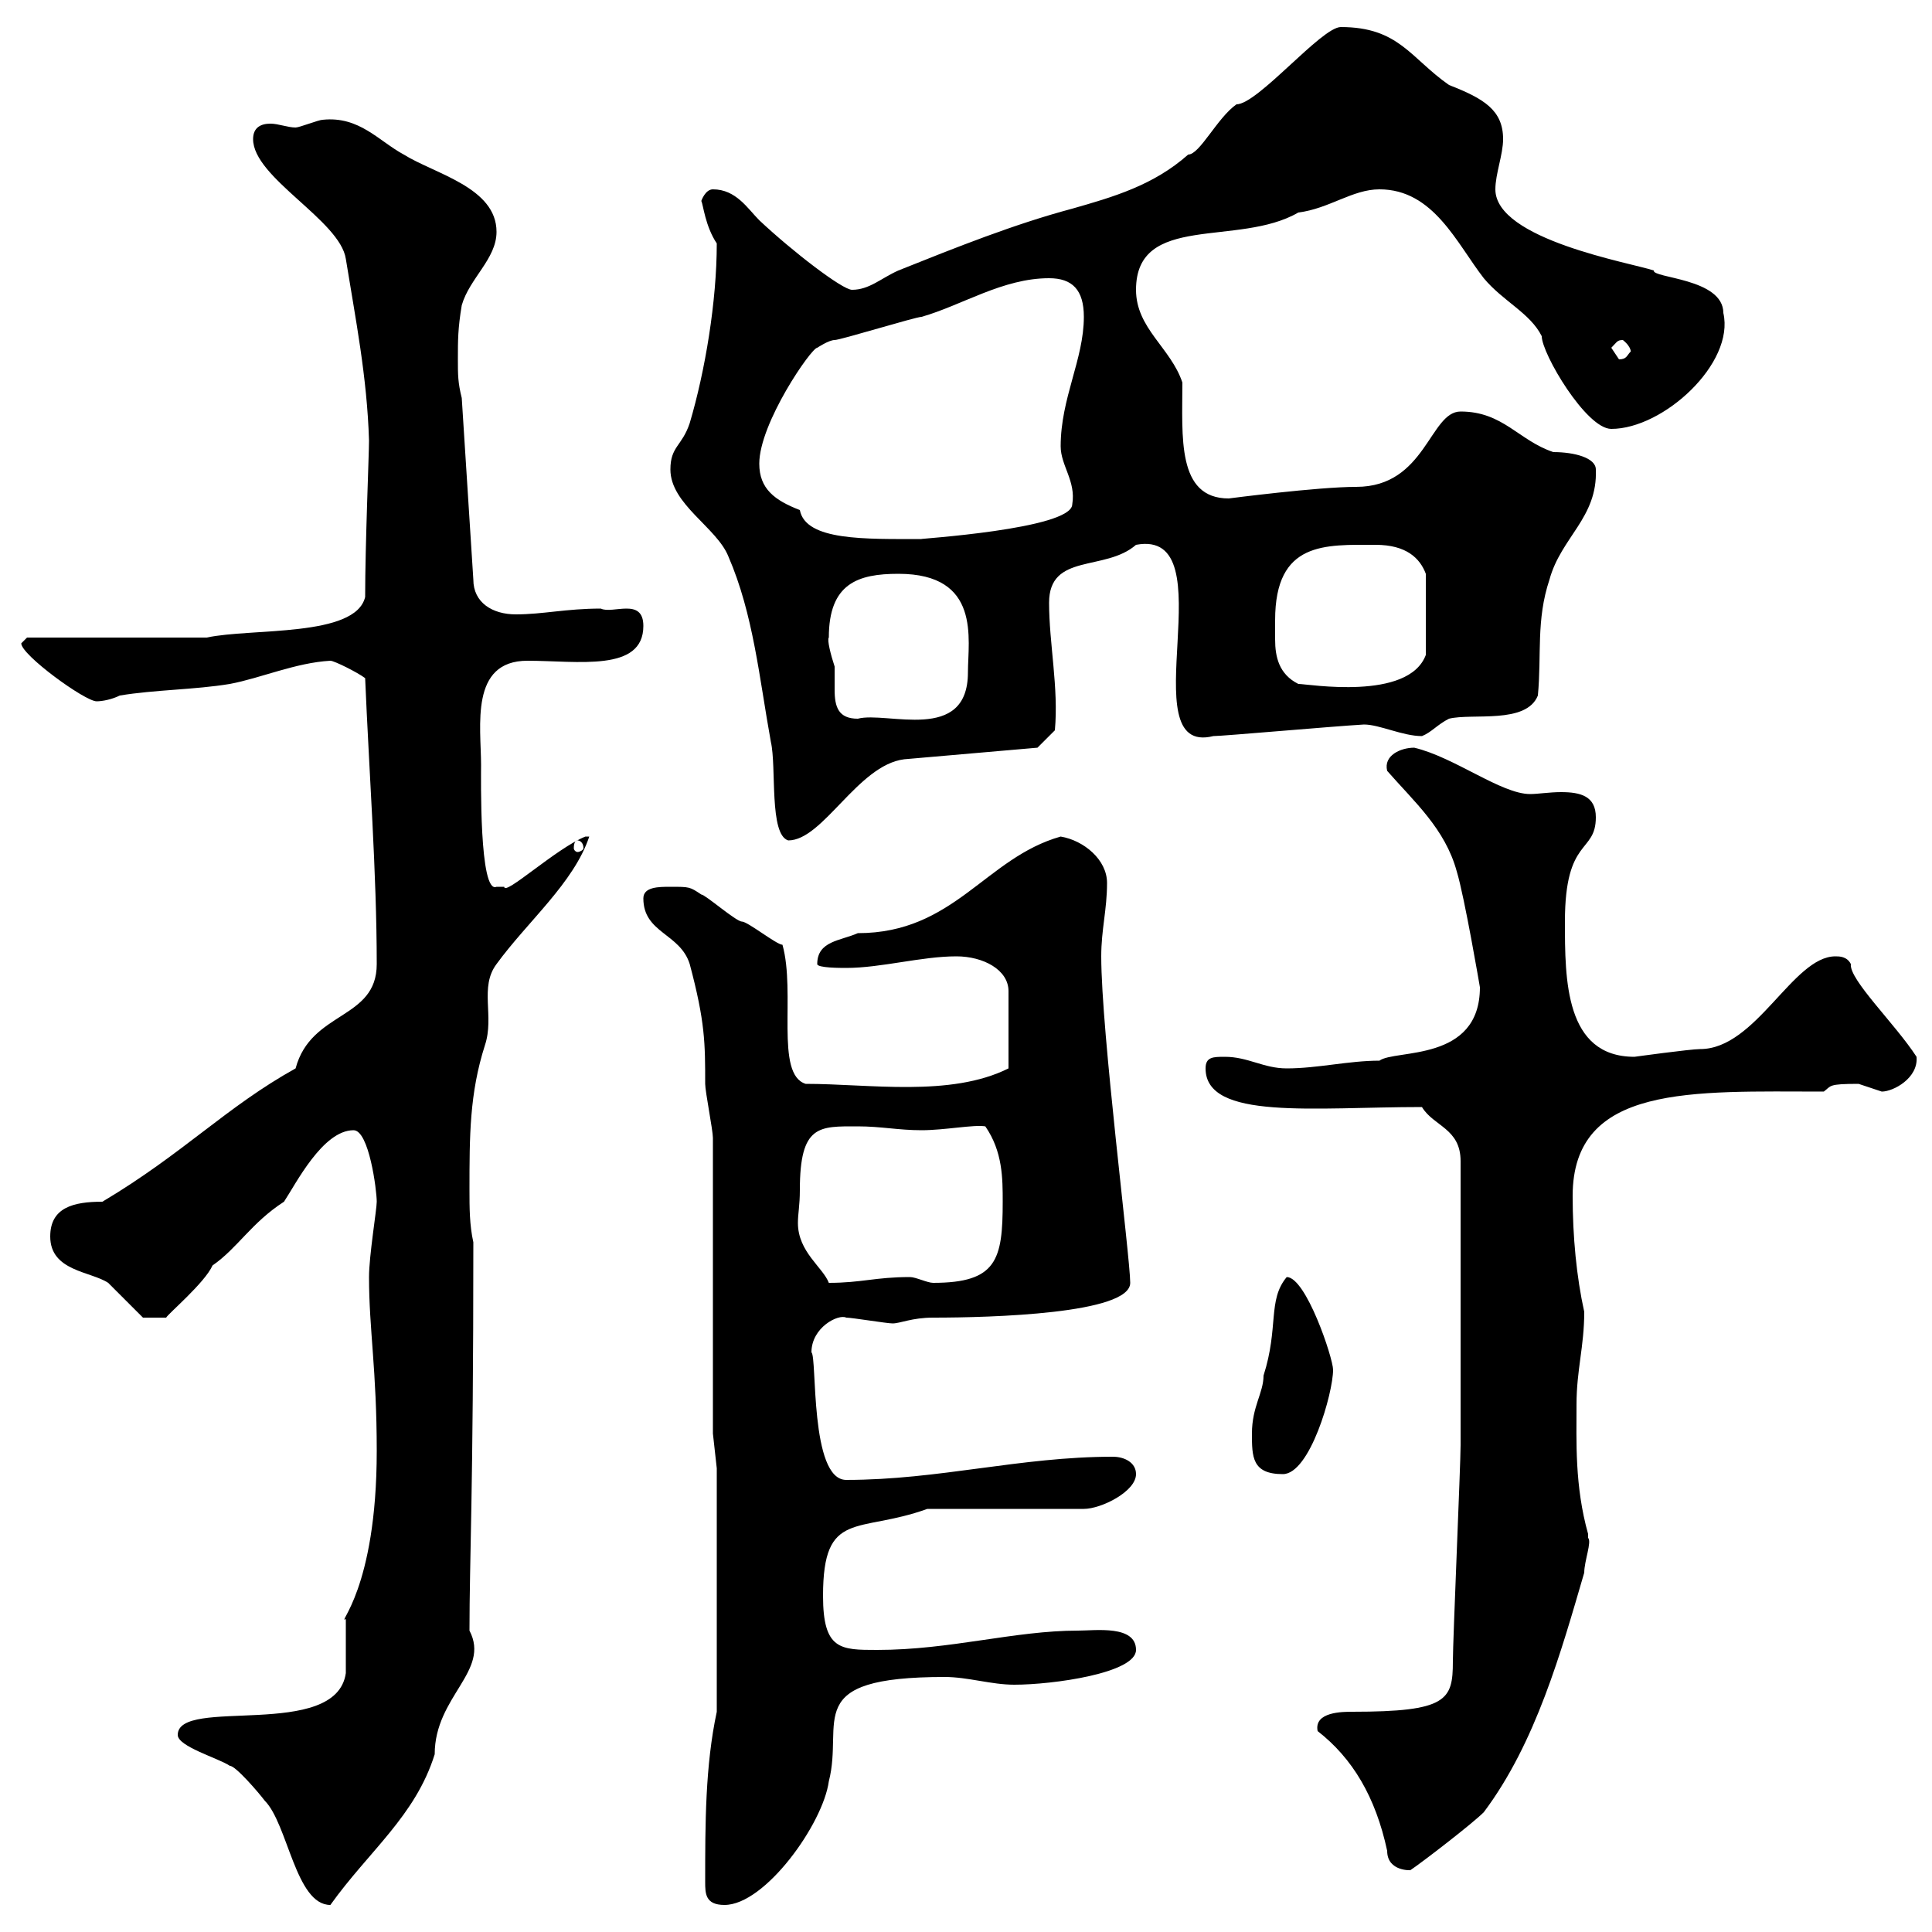 <svg xmlns="http://www.w3.org/2000/svg" xmlns:xlink="http://www.w3.org/1999/xlink" width="300" height="300"><path d="M27.60 269.40C27.60 271.20 33.90 273 35.70 274.20C36.60 274.20 40.20 278.40 41.10 279.60C44.70 283.20 45.90 295.80 51.30 295.80C57.30 287.40 64.50 282 67.50 272.40C67.50 263.40 76.20 259.50 72.90 253.20C72.90 242.10 73.50 232.20 73.50 192.90C72.90 190.20 72.90 187.50 72.90 184.80C72.90 176.40 72.90 169.80 75.30 162.30C76.80 157.80 74.40 153.30 77.10 149.70C81.90 143.10 89.10 137.10 91.50 129.90L90.90 129.90C86.40 131.70 78.30 139.20 78.30 137.70C78.30 137.70 78.30 137.70 77.10 137.70C74.40 138.90 74.70 120.60 74.70 118.80C74.70 112.80 72.90 102.60 81.90 102.60C89.70 102.60 99.90 104.40 99.90 97.20C99.90 92.70 95.10 95.40 93.30 94.50C87.90 94.50 84.30 95.40 80.10 95.40C76.50 95.40 73.50 93.60 73.50 90L71.70 61.80C71.10 59.40 71.10 58.20 71.10 55.80C71.10 52.80 71.10 51 71.70 47.40C72.90 43.20 77.10 40.20 77.10 36C77.10 29.10 67.50 27 62.70 24C58.80 21.90 55.80 18 50.10 18.60C49.50 18.60 46.50 19.80 45.90 19.80C44.70 19.80 43.20 19.20 42 19.20C40.50 19.20 39.30 19.80 39.30 21.60C39.30 27.60 52.80 34.20 53.70 40.20C55.20 49.50 57 58.50 57.30 68.40C57.30 70.50 56.70 84.60 56.70 92.70C55.20 99 39 97.50 32.10 99L4.20 99C4.20 99 3.30 99.90 3.30 99.90C3.30 101.70 13.20 108.90 15 108.90C15.90 108.90 17.40 108.60 18.60 108C24 107.10 30.30 107.10 35.70 106.20C40.50 105.30 45.90 102.90 51.30 102.60C51.90 102.60 55.50 104.40 56.70 105.30C57.30 119.70 58.50 135.60 58.50 149.70C58.50 158.40 48.30 156.90 45.90 165.90C35.10 171.90 28.50 179.10 15.90 186.60C11.40 186.60 7.80 187.50 7.80 192C7.80 197.40 14.10 197.40 16.80 199.20C17.70 200.10 21.30 203.70 22.20 204.60L25.80 204.60C26.10 204 31.80 199.20 33 196.50C36.90 193.80 39 189.90 44.10 186.60C45.90 183.90 50.10 175.50 54.90 175.50C57.30 175.50 58.50 184.80 58.50 186.60C58.50 187.80 57.30 195 57.30 198.30C57.30 206.40 58.50 212.70 58.50 225.30C58.50 246.90 52.20 252.30 53.70 251.40C53.70 252.60 53.70 258.60 53.70 259.80C52.20 270.30 27.60 263.40 27.60 269.40ZM109.50 292.20C109.50 294 109.50 295.80 112.50 295.80C118.80 295.80 127.80 283.20 128.70 276.60C131.10 267.30 124.20 260.40 146.70 260.40C150.30 260.40 153.90 261.60 157.50 261.60C163.50 261.60 176.40 259.80 176.40 256.20C176.40 252.30 170.10 253.20 167.40 253.20C157.50 253.20 147.60 256.20 136.20 256.20C130.50 256.20 127.80 256.20 127.80 247.80C127.80 234.30 133.20 238.20 144 234.30L168.30 234.30C171 234.30 176.40 231.60 176.40 228.90C176.40 227.10 174.60 226.20 172.80 226.20C158.40 226.20 145.80 229.80 131.40 229.80C125.70 229.80 126.90 210.60 126 210C126 206.10 130.20 204 131.40 204.60C132.30 204.60 137.70 205.50 138.60 205.50C139.80 205.50 141.60 204.60 144.90 204.60C153.90 204.60 175.50 204 175.50 199.20C175.50 195.30 171 160.20 171 148.50C171 144.30 171.90 141.30 171.90 137.10C171.90 133.50 168.30 130.50 164.70 129.90C153 133.20 148.20 144.90 133.20 144.90C130.50 146.10 126.90 146.10 126.90 149.70C126.90 150.30 130.50 150.30 131.40 150.30C136.80 150.30 143.10 148.50 148.50 148.50C152.70 148.50 156.60 150.60 156.60 153.90L156.60 165.90C147.60 170.40 135 168.30 125.10 168.30C120.30 166.80 123.60 154.20 121.50 146.70C120.60 146.70 116.10 143.10 115.20 143.10C114.30 143.10 109.50 138.90 108.90 138.90C107.10 137.70 107.10 137.70 104.10 137.70C102.30 137.70 99.90 137.70 99.90 139.50C99.90 144.90 105.60 144.90 107.10 149.70C109.50 158.70 109.50 162 109.50 168.30C109.50 169.50 110.70 175.50 110.70 176.70L110.70 222.60L111.30 228L111.30 265.80C109.50 274.20 109.50 283.20 109.50 292.20ZM204.60 268.80C210 273 213.60 279 215.40 287.40C215.40 290.70 219.30 290.40 219 290.40C220.80 289.20 228.60 283.20 230.40 281.40C238.50 270.60 242.40 256.50 246 244.20C246 242.40 247.20 239.40 246.60 238.80C246.60 238.80 246.60 238.20 246.60 238.20C244.50 230.70 244.80 223.80 244.80 218.10C244.80 212.70 246 209.10 246 203.70C244.80 198.30 244.20 192 244.20 185.70C244.20 168.30 262.80 169.50 283.20 169.50C284.40 168.60 283.80 168.30 288.60 168.30C288.60 168.30 292.20 169.50 292.20 169.50C294 169.50 297.90 167.40 297.60 164.10C294.30 159 287.10 152.10 287.40 149.70C286.80 148.50 285.60 148.50 285 148.50C278.40 148.50 272.70 162.90 264 162.90C262.50 162.90 253.80 164.10 253.80 164.10C243 164.10 243 152.10 243 143.10C243 129.90 247.80 132.60 247.80 126.90C247.80 123.60 245.40 123 242.40 123C240.60 123 238.80 123.30 237.60 123.30C233.10 123.30 225.90 117.60 219.60 116.10C217.50 116.10 214.80 117.30 215.40 119.70C219.60 124.50 224.40 128.70 226.20 135.30C227.40 139.20 229.80 153.30 229.80 153.30C229.80 165 216.60 162.90 214.20 164.70C209.40 164.70 204.60 165.90 199.80 165.90C196.20 165.90 193.80 164.10 190.20 164.10C188.40 164.10 187.20 164.10 187.20 165.90C187.20 174 204 171.90 220.80 171.90C222.60 174.90 226.80 175.20 226.80 180.30L226.80 224.40C226.80 227.40 225.60 254.70 225.60 258C225.60 264 224.70 265.80 210 265.80C208.50 265.80 204 265.80 204.60 268.80ZM194.40 222.60C194.40 226.20 194.40 228.90 199.20 228.90C203.40 228.90 207 216.30 207 212.70C207 210.90 202.80 198.30 199.80 198.30C196.80 201.90 198.60 206.10 196.20 213.60C196.20 216.30 194.40 218.40 194.40 222.60ZM124.20 184.80C124.20 174.60 127.20 174.90 133.20 174.90C136.80 174.90 139.50 175.50 143.10 175.50C146.70 175.50 151.20 174.60 153 174.90C155.70 178.80 155.70 183 155.70 186.60C155.70 195.60 154.80 199.20 144.90 199.20C144 199.20 142.20 198.30 141.30 198.30C135.90 198.30 133.80 199.20 128.70 199.20C127.80 196.80 123.90 194.40 123.90 189.90C123.90 188.40 124.20 187.20 124.20 184.80ZM89.70 130.50C90 130.50 90.60 130.80 90.60 131.70C90.60 132 90 132.30 89.70 132.30C89.40 132.30 89.10 132 89.10 131.70C89.10 130.80 89.40 130.50 89.70 130.50ZM104.10 72.90C104.10 78.30 111.30 81.90 113.10 86.40C117 95.40 117.90 105.30 119.70 115.20C120.60 119.10 119.40 129.60 122.40 130.50C127.80 130.50 133.20 118.80 140.40 117.90L161.10 116.10L163.80 113.40C164.40 106.80 162.90 99.90 162.90 93.60C162.90 85.80 171.60 88.80 176.40 84.60C190.80 81.90 175.20 117.60 188.40 114.30C189.90 114.30 206.70 112.80 211.80 112.50C214.20 112.50 217.80 114.30 220.80 114.30C222.30 113.70 223.20 112.50 225 111.60C228.60 110.70 237 112.50 238.80 108C239.40 101.70 238.50 96.30 240.60 90C242.40 83.40 248.10 80.40 247.80 72.90C247.80 71.10 244.50 70.20 241.20 70.20C235.80 68.40 233.40 63.90 226.80 63.90C222 63.90 221.40 75.60 210.60 75.60C204.60 75.60 190.80 77.40 190.80 77.40C182.70 77.40 183.60 67.80 183.60 59.40C181.80 54 176.40 51 176.40 45C176.40 33 192.30 38.40 201.60 33C206.40 32.40 210 29.40 214.20 29.40C222.60 29.40 226.20 37.80 230.40 43.20C233.40 46.80 237.60 48.60 239.40 52.20C239.40 54.90 246.30 66.60 250.20 66.60C258.30 66.60 269.40 56.40 267.60 48.60C267.60 43.20 256.50 43.20 256.80 42C253.20 40.80 232.20 37.20 232.20 29.40C232.20 27 233.40 24 233.40 21.60C233.40 17.10 230.40 15.30 225 13.20C219 9 217.20 4.20 208.20 4.20C205.20 4.20 195.30 16.20 192 16.20C189 18.30 186.30 24 184.50 24C179.10 28.80 172.80 30.60 166.50 32.40C157.50 34.80 148.50 38.40 139.50 42C136.80 43.20 135 45 132.30 45C130.80 45 123 39 117.90 34.20C116.10 32.40 114.30 29.40 110.70 29.40C109.50 29.40 108.90 31.20 108.90 31.20C109.20 31.80 109.50 35.10 111.30 37.80C111.30 46.80 109.50 57.60 107.10 65.70C105.90 69.30 104.10 69.30 104.10 72.90ZM128.70 99C128.70 90.60 133.20 89.10 139.50 89.10C152.40 89.10 150.30 99.30 150.30 104.40C150.30 115.50 137.70 110.40 133.20 111.60C130.20 111.60 129.60 109.80 129.60 107.10C129.60 106.20 129.60 104.70 129.60 103.50C129 101.70 128.40 99.30 128.70 99ZM198 96.30C198 84 205.80 84.60 213.60 84.60C218.40 84.60 220.50 86.70 221.40 89.10L221.40 101.70C218.70 108.90 203.10 106.20 201.60 106.20C198.60 104.70 198 102 198 99.30C198 98.10 198 97.50 198 96.30ZM117.90 72C117.90 65.70 126 54 126.90 54C126.90 54 128.70 52.80 129.60 52.80C130.50 52.80 142.20 49.20 143.10 49.20C149.40 47.40 155.70 43.20 162.90 43.20C166.50 43.20 168.30 45 168.30 49.20C168.30 55.80 164.70 61.80 164.70 69.30C164.70 72.30 167.10 74.70 166.50 78.30C166.50 82.20 141.90 83.70 143.10 83.70C134.40 83.70 125.10 84 124.20 79.20C120.30 77.70 117.90 75.90 117.90 72ZM250.20 54C251.10 53.10 251.10 52.80 252 52.80C253.50 54 253.20 54.90 253.20 54.60C252.60 55.20 252.60 55.80 251.40 55.80C251.40 55.80 250.20 54 250.20 54Z"/></svg>
